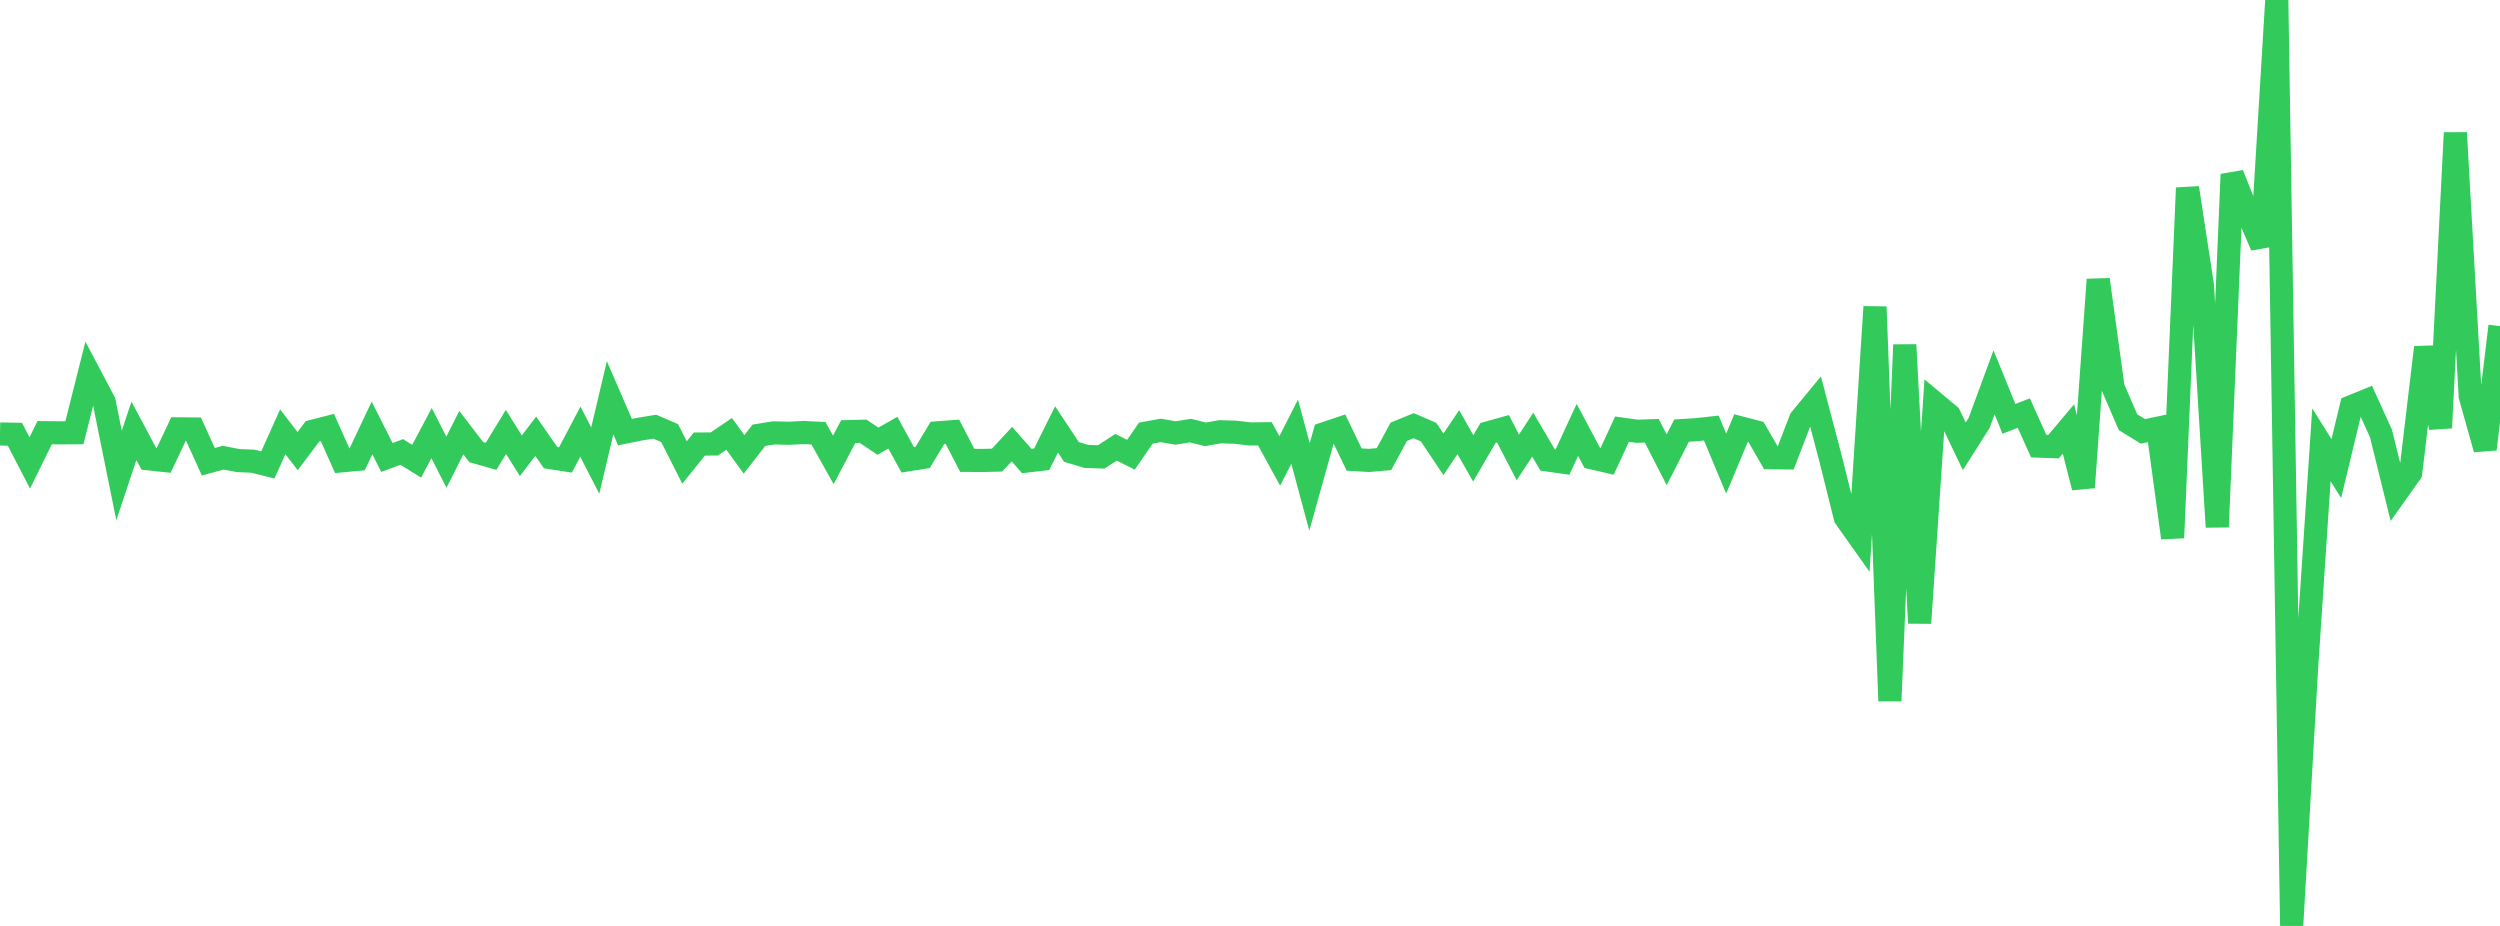 <?xml version="1.0" standalone="no"?>
<!DOCTYPE svg PUBLIC "-//W3C//DTD SVG 1.1//EN" "http://www.w3.org/Graphics/SVG/1.1/DTD/svg11.dtd">

<svg width="135" height="50" viewBox="0 0 135 50" preserveAspectRatio="none" 
  xmlns="http://www.w3.org/2000/svg"
  xmlns:xlink="http://www.w3.org/1999/xlink">


<polyline points="0.0, 23.436 0.804, 23.45 1.607, 24.998 2.411, 23.366 3.214, 23.373 4.018, 23.368 4.821, 20.18 5.625, 21.703 6.429, 25.674 7.232, 23.265 8.036, 24.776 8.839, 24.863 9.643, 23.158 10.446, 23.165 11.25, 24.935 12.054, 24.715 12.857, 24.871 13.661, 24.905 14.464, 25.106 15.268, 23.315 16.071, 24.359 16.875, 23.292 17.679, 23.085 18.482, 24.882 19.286, 24.808 20.089, 23.111 20.893, 24.704 21.696, 24.406 22.5, 24.907 23.304, 23.387 24.107, 24.958 24.911, 23.361 25.714, 24.412 26.518, 24.642 27.321, 23.324 28.125, 24.611 28.929, 23.557 29.732, 24.712 30.536, 24.836 31.339, 23.309 32.143, 24.872 32.946, 21.48 33.75, 23.335 34.554, 23.172 35.357, 23.041 36.161, 23.388 36.964, 24.975 37.768, 23.977 38.571, 23.975 39.375, 23.43 40.179, 24.537 40.982, 23.505 41.786, 23.375 42.589, 23.397 43.393, 23.356 44.196, 23.395 45.0, 24.833 45.804, 23.308 46.607, 23.288 47.411, 23.824 48.214, 23.365 49.018, 24.831 49.821, 24.704 50.625, 23.373 51.429, 23.313 52.232, 24.86 53.036, 24.865 53.839, 24.847 54.643, 23.983 55.446, 24.895 56.25, 24.801 57.054, 23.188 57.857, 24.403 58.661, 24.645 59.464, 24.674 60.268, 24.152 61.071, 24.557 61.875, 23.389 62.679, 23.243 63.482, 23.382 64.286, 23.253 65.089, 23.453 65.893, 23.314 66.696, 23.34 67.5, 23.432 68.304, 23.424 69.107, 24.89 69.911, 23.311 70.714, 26.295 71.518, 23.417 72.321, 23.147 73.125, 24.816 73.929, 24.863 74.732, 24.793 75.536, 23.314 76.339, 22.987 77.143, 23.335 77.946, 24.534 78.75, 23.336 79.554, 24.75 80.357, 23.374 81.161, 23.151 81.964, 24.699 82.768, 23.471 83.571, 24.839 84.375, 24.952 85.179, 23.214 85.982, 24.724 86.786, 24.911 87.589, 23.174 88.393, 23.287 89.196, 23.261 90.0, 24.829 90.804, 23.253 91.607, 23.203 92.411, 23.115 93.214, 25.036 94.018, 23.112 94.821, 23.321 95.625, 24.716 96.429, 24.725 97.232, 22.64 98.036, 21.665 98.839, 24.718 99.643, 27.943 100.446, 29.077 101.25, 16.568 102.054, 37.851 102.857, 18.62 103.661, 33.646 104.464, 21.753 105.268, 22.423 106.071, 24.1 106.875, 22.833 107.679, 20.646 108.482, 22.618 109.286, 22.307 110.089, 24.09 110.893, 24.119 111.696, 23.165 112.5, 26.32 113.304, 15.097 114.107, 20.933 114.911, 22.796 115.714, 23.294 116.518, 23.125 117.321, 29.043 118.125, 10.146 118.929, 15.405 119.732, 28.457 120.536, 9.415 121.339, 11.418 122.143, 13.283 122.946, 0.0 123.75, 50.0 124.554, 36.091 125.357, 24.02 126.161, 25.303 126.964, 21.965 127.768, 21.637 128.571, 23.403 129.375, 26.659 130.179, 25.526 130.982, 18.759 131.786, 23.103 132.589, 7.171 133.393, 21.4 134.196, 24.254 135.0, 17.609" fill="none" stroke="#32ca5b" stroke-width="1.25"/>

</svg>